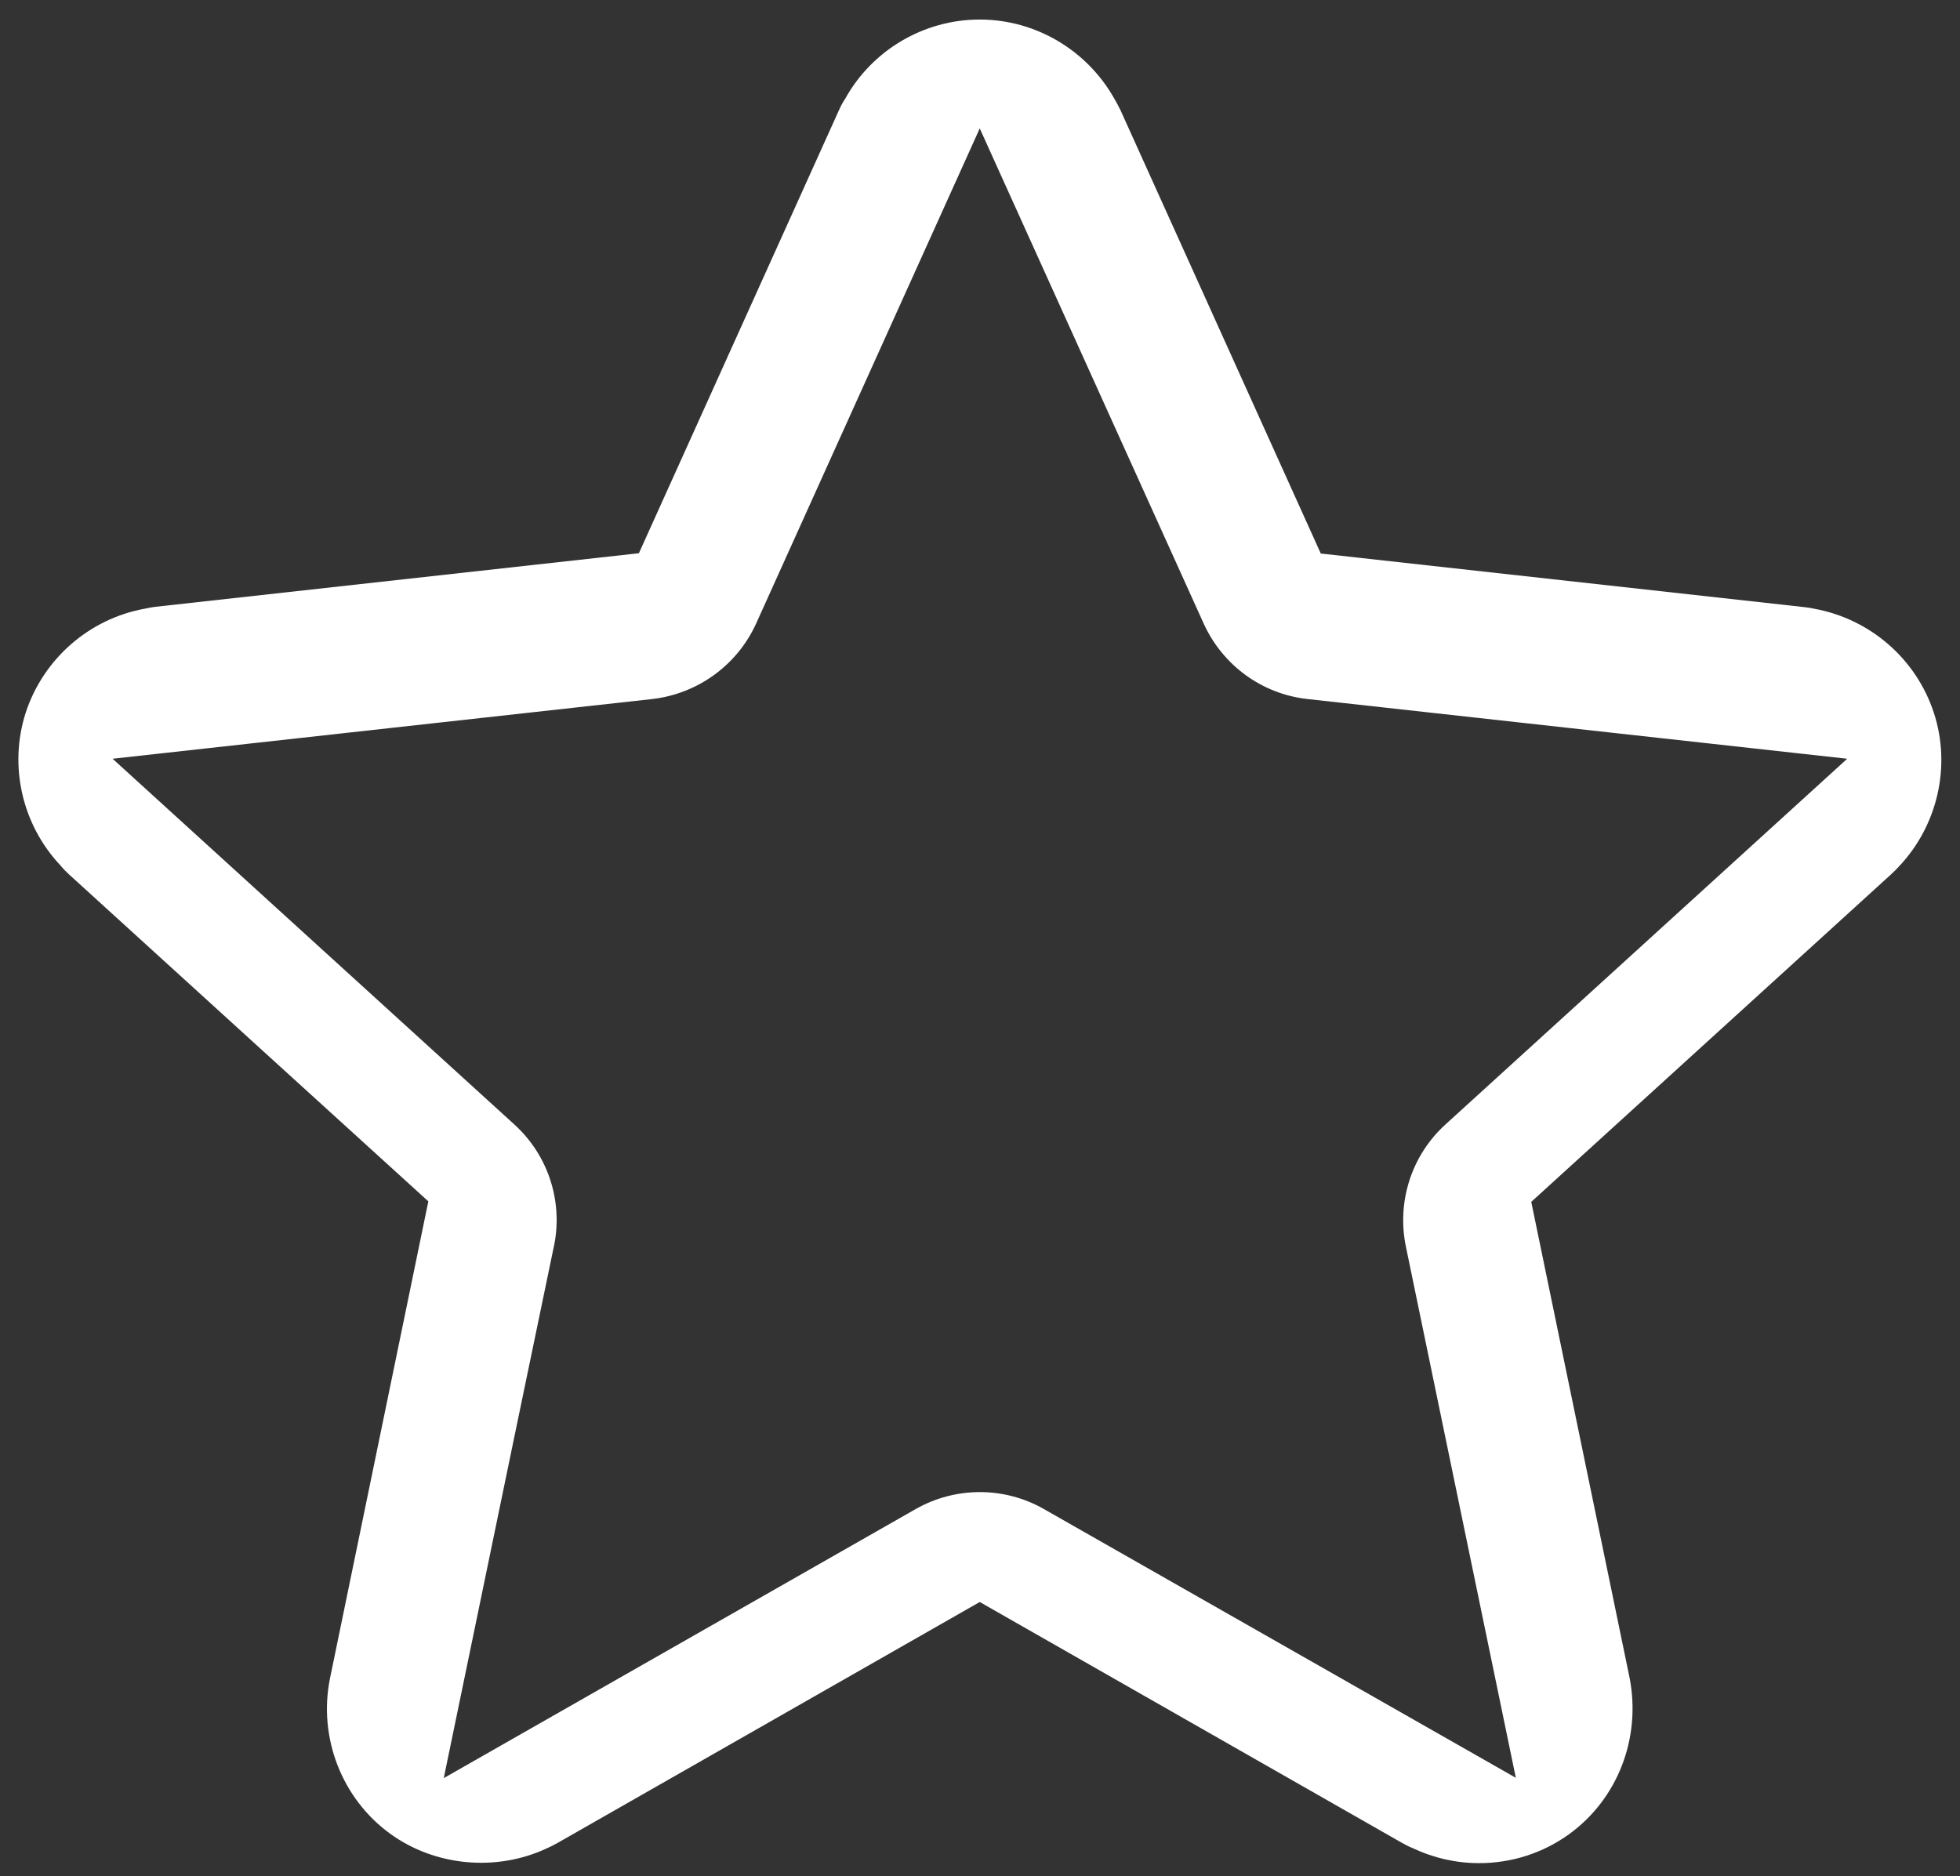 <?xml version="1.0" encoding="utf-8"?>
<!-- Generator: Adobe Illustrator 17.0.0, SVG Export Plug-In . SVG Version: 6.00 Build 0)  -->
<!DOCTYPE svg PUBLIC "-//W3C//DTD SVG 1.1//EN" "http://www.w3.org/Graphics/SVG/1.1/DTD/svg11.dtd">
<svg version="1.1" id="Layer_1" xmlns="http://www.w3.org/2000/svg" xmlns:xlink="http://www.w3.org/1999/xlink" x="0px" y="0px"
	 width="19.063px" height="18.25px" viewBox="2.469 2.844 19.063 18.25" enable-background="new 2.469 2.844 19.063 18.25"
	 xml:space="preserve">
<rect x="2.469" y="2.844" width="19.063" height="18.25" fill="#333333" stroke="none"/>
<g>
	<g>
		<path fill="#FFFFFF" d="M16.855,20.966c-0.224,0-0.443-0.05-0.646-0.146c-0.035-0.014-0.069-0.031-0.104-0.051l-4.107-2.343
			L7.891,20.77c-0.035,0.02-0.07,0.037-0.106,0.053C7.297,21.051,6.7,20.997,6.264,20.68c-0.469-0.34-0.701-0.933-0.586-1.509
			l0.957-4.642c-0.374-0.34-0.962-0.875-1.602-1.457l-1.895-1.725c-0.027-0.025-0.055-0.053-0.078-0.082
			c-0.375-0.396-0.509-0.97-0.34-1.492c0.173-0.524,0.62-0.912,1.16-1.009C3.914,8.756,3.947,8.75,3.982,8.746l4.701-0.521
			l1.946-4.31c0.017-0.038,0.036-0.075,0.06-0.11c0.262-0.473,0.764-0.771,1.309-0.771c0.543,0,1.044,0.298,1.309,0.77
			c0.021,0.036,0.041,0.073,0.06,0.112l1.948,4.312l4.701,0.521c0.034,0.003,0.068,0.009,0.104,0.017
			c0.539,0.1,0.986,0.486,1.158,1.012c0.17,0.521,0.035,1.098-0.34,1.494c-0.024,0.026-0.051,0.054-0.078,0.078l-3.498,3.184
			l0.957,4.632c0.113,0.587-0.118,1.178-0.59,1.519C17.477,20.867,17.173,20.966,16.855,20.966z M7.85,14.996
			c-0.049,0.229-0.587,2.83-1.065,5.143l4.59-2.617c0.387-0.22,0.862-0.22,1.247,0l4.59,2.614l-1.07-5.17
			c-0.089-0.436,0.057-0.888,0.388-1.187l3.905-3.555l-5.251-0.581c-0.442-0.049-0.824-0.328-1.009-0.736l-2.177-4.814L9.824,8.907
			C9.64,9.313,9.257,9.591,8.815,9.643l-5.251,0.581l3.905,3.555C7.812,14.089,7.953,14.556,7.85,14.996z"/>
	</g>
</g>
</svg>
